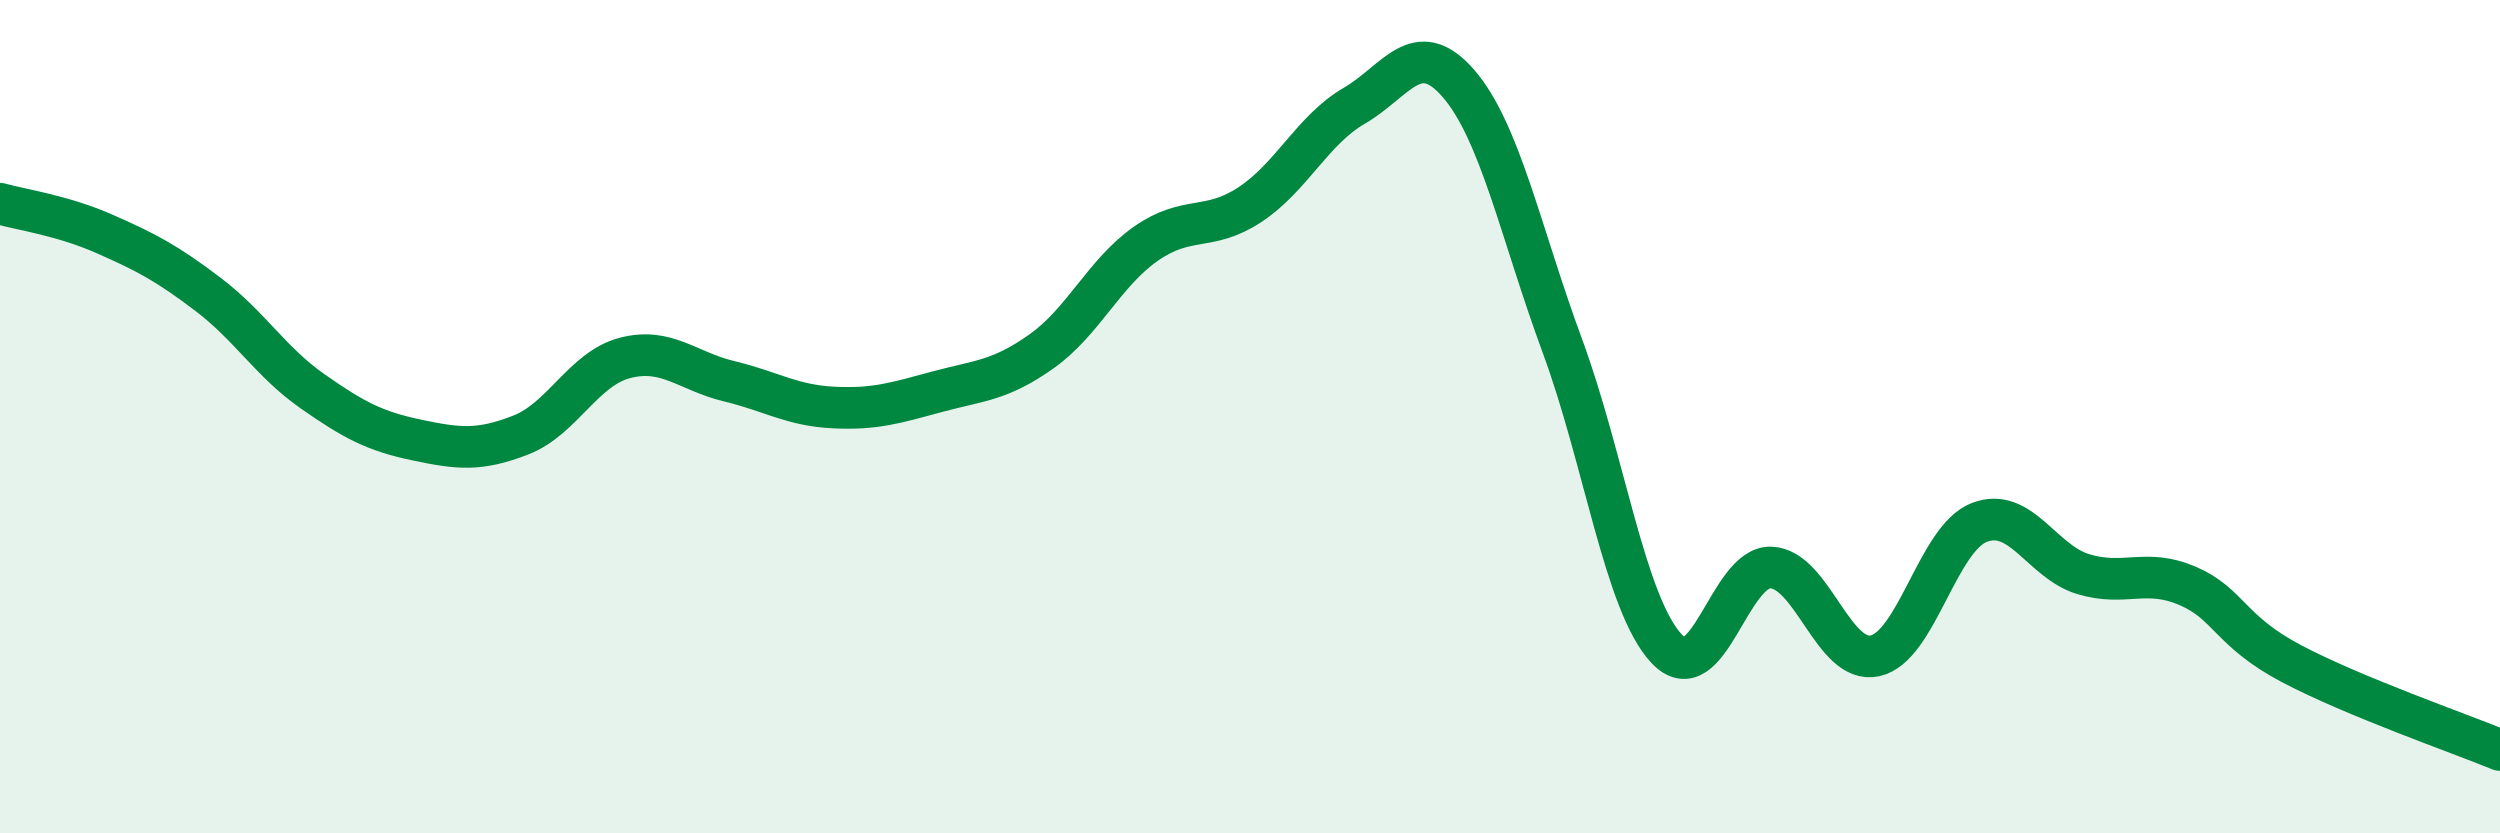 
    <svg width="60" height="20" viewBox="0 0 60 20" xmlns="http://www.w3.org/2000/svg">
      <path
        d="M 0,4.89 C 0.5,5.03 1.5,5.17 2.5,5.61 C 3.5,6.05 4,6.31 5,7.07 C 6,7.83 6.5,8.69 7.5,9.39 C 8.5,10.09 9,10.35 10,10.56 C 11,10.77 11.5,10.83 12.5,10.44 C 13.5,10.05 14,8.85 15,8.59 C 16,8.33 16.5,8.91 17.5,9.15 C 18.5,9.39 19,9.73 20,9.78 C 21,9.83 21.5,9.67 22.5,9.4 C 23.5,9.13 24,9.14 25,8.43 C 26,7.72 26.5,6.55 27.5,5.85 C 28.5,5.15 29,5.57 30,4.91 C 31,4.25 31.5,3.12 32.5,2.54 C 33.5,1.96 34,0.85 35,2 C 36,3.15 36.5,5.6 37.5,8.31 C 38.5,11.02 39,14.51 40,15.57 C 41,16.63 41.5,13.59 42.5,13.62 C 43.5,13.65 44,15.96 45,15.74 C 46,15.52 46.5,12.93 47.5,12.54 C 48.5,12.15 49,13.48 50,13.78 C 51,14.08 51.5,13.63 52.5,14.06 C 53.5,14.49 53.5,15.14 55,15.93 C 56.5,16.72 59,17.59 60,18L60 20L0 20Z"
        fill="#008740"
        opacity="0.1"
        stroke-linecap="round"
        stroke-linejoin="round"
      />
      <path
        d="M 0,4.89 C 0.5,5.03 1.5,5.17 2.5,5.61 C 3.5,6.05 4,6.31 5,7.07 C 6,7.83 6.5,8.69 7.5,9.39 C 8.5,10.09 9,10.35 10,10.56 C 11,10.77 11.5,10.83 12.5,10.44 C 13.5,10.05 14,8.85 15,8.59 C 16,8.33 16.5,8.91 17.5,9.15 C 18.5,9.39 19,9.73 20,9.78 C 21,9.83 21.5,9.67 22.5,9.4 C 23.5,9.13 24,9.14 25,8.43 C 26,7.72 26.5,6.55 27.5,5.85 C 28.5,5.15 29,5.57 30,4.91 C 31,4.25 31.5,3.12 32.5,2.54 C 33.5,1.96 34,0.85 35,2 C 36,3.15 36.5,5.6 37.5,8.31 C 38.5,11.02 39,14.51 40,15.57 C 41,16.63 41.5,13.59 42.5,13.62 C 43.5,13.65 44,15.96 45,15.74 C 46,15.52 46.5,12.93 47.5,12.54 C 48.5,12.15 49,13.48 50,13.78 C 51,14.08 51.5,13.63 52.5,14.06 C 53.5,14.49 53.5,15.14 55,15.93 C 56.5,16.72 59,17.59 60,18"
        stroke="#008740"
        stroke-width="1"
        fill="none"
        stroke-linecap="round"
        stroke-linejoin="round"
      />
    </svg>
  